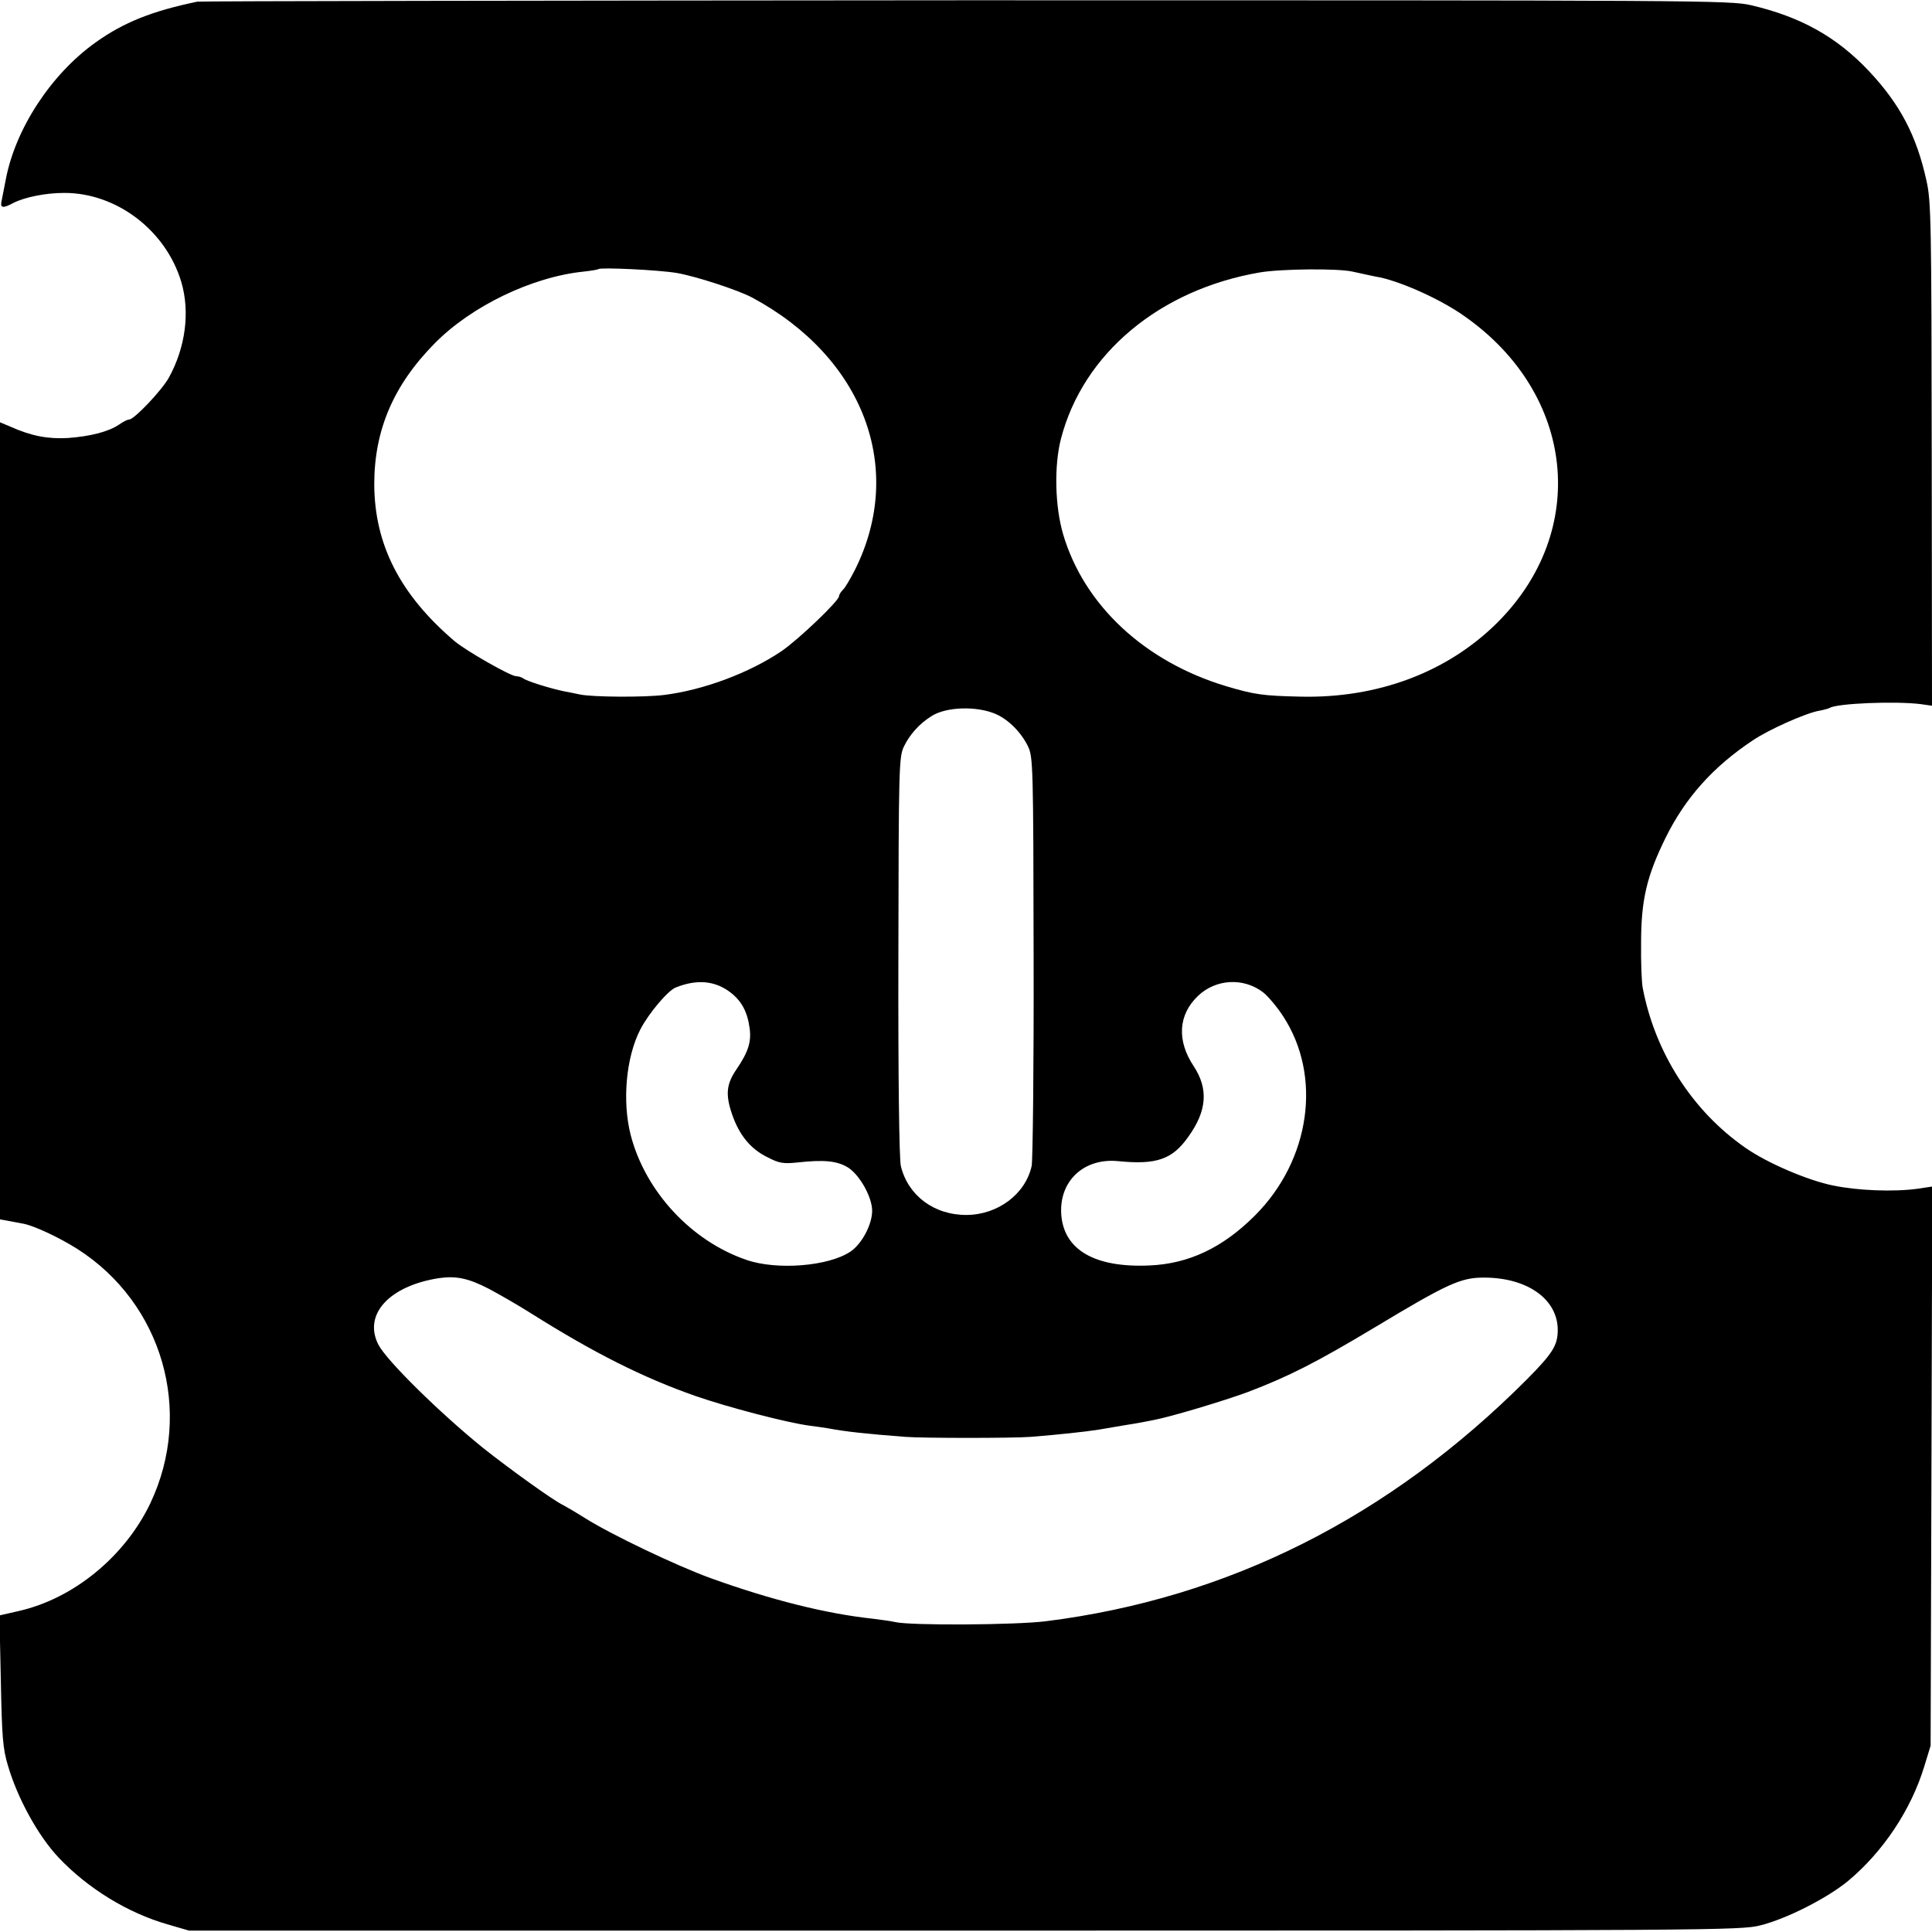 <?xml version="1.0" standalone="no"?>
<!DOCTYPE svg PUBLIC "-//W3C//DTD SVG 20010904//EN"
 "http://www.w3.org/TR/2001/REC-SVG-20010904/DTD/svg10.dtd">
<svg version="1.0" xmlns="http://www.w3.org/2000/svg"
 width="700pt" height="700pt" viewBox="0 0 700 700"
 preserveAspectRatio="xMidYMid meet">
<g transform="translate(0,700) scale(0.1,-0.1)"
fill="#000000" stroke="none">
<path d="M715 6994 c-164 -34 -267 -75 -369 -148 -161 -115 -290 -312 -325
-496 -7 -36 -14 -73 -16 -82 -4 -22 7 -23 44 -3 42 21 117 36 183 36 189 1
369 -135 425 -323 32 -109 15 -237 -45 -346 -26 -47 -126 -152 -144 -152 -6 0
-22 -8 -36 -18 -38 -26 -104 -43 -186 -49 -72 -4 -132 7 -208 41 l-38 16 0
-1444 0 -1444 33 -6 c17 -3 42 -8 53 -10 40 -8 129 -50 194 -91 309 -197 422
-589 265 -921 -92 -193 -278 -346 -477 -391 l-70 -16 5 -236 c4 -204 7 -246
26 -309 35 -119 110 -255 184 -333 105 -111 250 -200 393 -241 l79 -23 2810 0
c2713 0 2813 1 2883 19 96 24 243 99 318 161 126 105 228 257 276 415 l23 75
3 1013 3 1013 -53 -8 c-87 -12 -217 -7 -308 12 -92 19 -239 82 -317 137 -191
133 -326 343 -371 578 -4 19 -7 94 -6 165 0 155 21 242 89 380 71 144 172 257
315 352 57 39 194 100 242 108 17 3 34 8 37 10 28 17 238 25 329 14 l42 -6 -1
911 c-1 834 -2 918 -19 991 -36 165 -97 279 -209 398 -117 124 -247 196 -426
238 -77 18 -182 18 -2845 18 -1521 -1 -2774 -3 -2785 -5z m1737 -983 c69 -12
220 -61 273 -89 404 -217 556 -619 373 -986 -17 -33 -36 -66 -44 -73 -8 -8
-14 -18 -14 -23 0 -17 -148 -158 -208 -199 -117 -79 -282 -141 -426 -159 -71
-9 -261 -8 -306 2 -14 3 -38 8 -55 11 -50 10 -139 38 -149 47 -6 4 -17 8 -26
8 -20 0 -180 91 -223 127 -197 168 -290 349 -291 568 0 196 69 359 219 511
133 135 353 241 540 260 27 3 51 7 53 9 8 7 219 -3 284 -14z m2448 5 c14 -3
41 -9 60 -13 19 -4 37 -8 40 -8 86 -19 226 -83 308 -142 399 -281 451 -776
117 -1109 -181 -180 -434 -275 -715 -268 -133 3 -164 7 -268 38 -295 89 -514
293 -590 550 -30 102 -33 249 -8 346 80 309 358 541 721 603 77 13 282 15 335
3z m-1290 -1604 c46 -21 91 -67 115 -117 18 -38 19 -73 20 -760 1 -396 -3
-737 -7 -759 -22 -102 -122 -177 -235 -178 -118 -1 -213 70 -239 177 -6 24
-10 322 -9 760 1 684 2 722 20 760 20 42 55 82 98 109 53 36 168 39 237 8z
m-963 -1008 c40 -31 61 -70 69 -129 7 -50 -5 -87 -48 -150 -36 -53 -40 -90
-16 -161 26 -76 67 -127 129 -157 42 -22 58 -24 107 -19 99 11 146 6 186 -19
42 -28 86 -107 86 -156 0 -50 -38 -121 -79 -148 -79 -53 -266 -68 -376 -30
-200 68 -367 248 -420 453 -31 122 -17 281 35 382 30 58 99 140 128 152 77 31
143 25 199 -18z m1929 1 c18 -14 51 -53 73 -87 142 -217 99 -521 -102 -722
-117 -117 -240 -175 -382 -181 -199 -9 -312 57 -320 187 -7 120 83 203 206
191 139 -14 197 6 255 89 67 93 73 173 19 255 -62 93 -56 187 16 255 64 61
164 67 235 13z m-2804 -1075 c34 -18 104 -58 153 -89 227 -143 406 -233 595
-299 118 -41 329 -96 410 -107 25 -3 56 -8 70 -10 63 -12 137 -20 280 -31 61
-5 392 -5 455 0 99 8 194 18 245 26 30 5 72 12 94 16 21 3 48 8 60 10 11 2 32
6 46 9 60 11 253 69 340 101 150 57 250 108 465 237 256 154 307 178 389 178
160 1 272 -79 270 -193 -1 -54 -20 -83 -112 -176 -499 -500 -1082 -793 -1742
-876 -111 -14 -495 -16 -547 -3 -12 3 -48 8 -80 12 -169 18 -369 68 -588 147
-124 45 -361 158 -456 218 -35 22 -71 43 -79 47 -33 15 -193 130 -290 207
-158 128 -349 316 -379 374 -56 109 39 213 219 241 62 9 107 0 182 -39z"/>
</g>
</svg>
